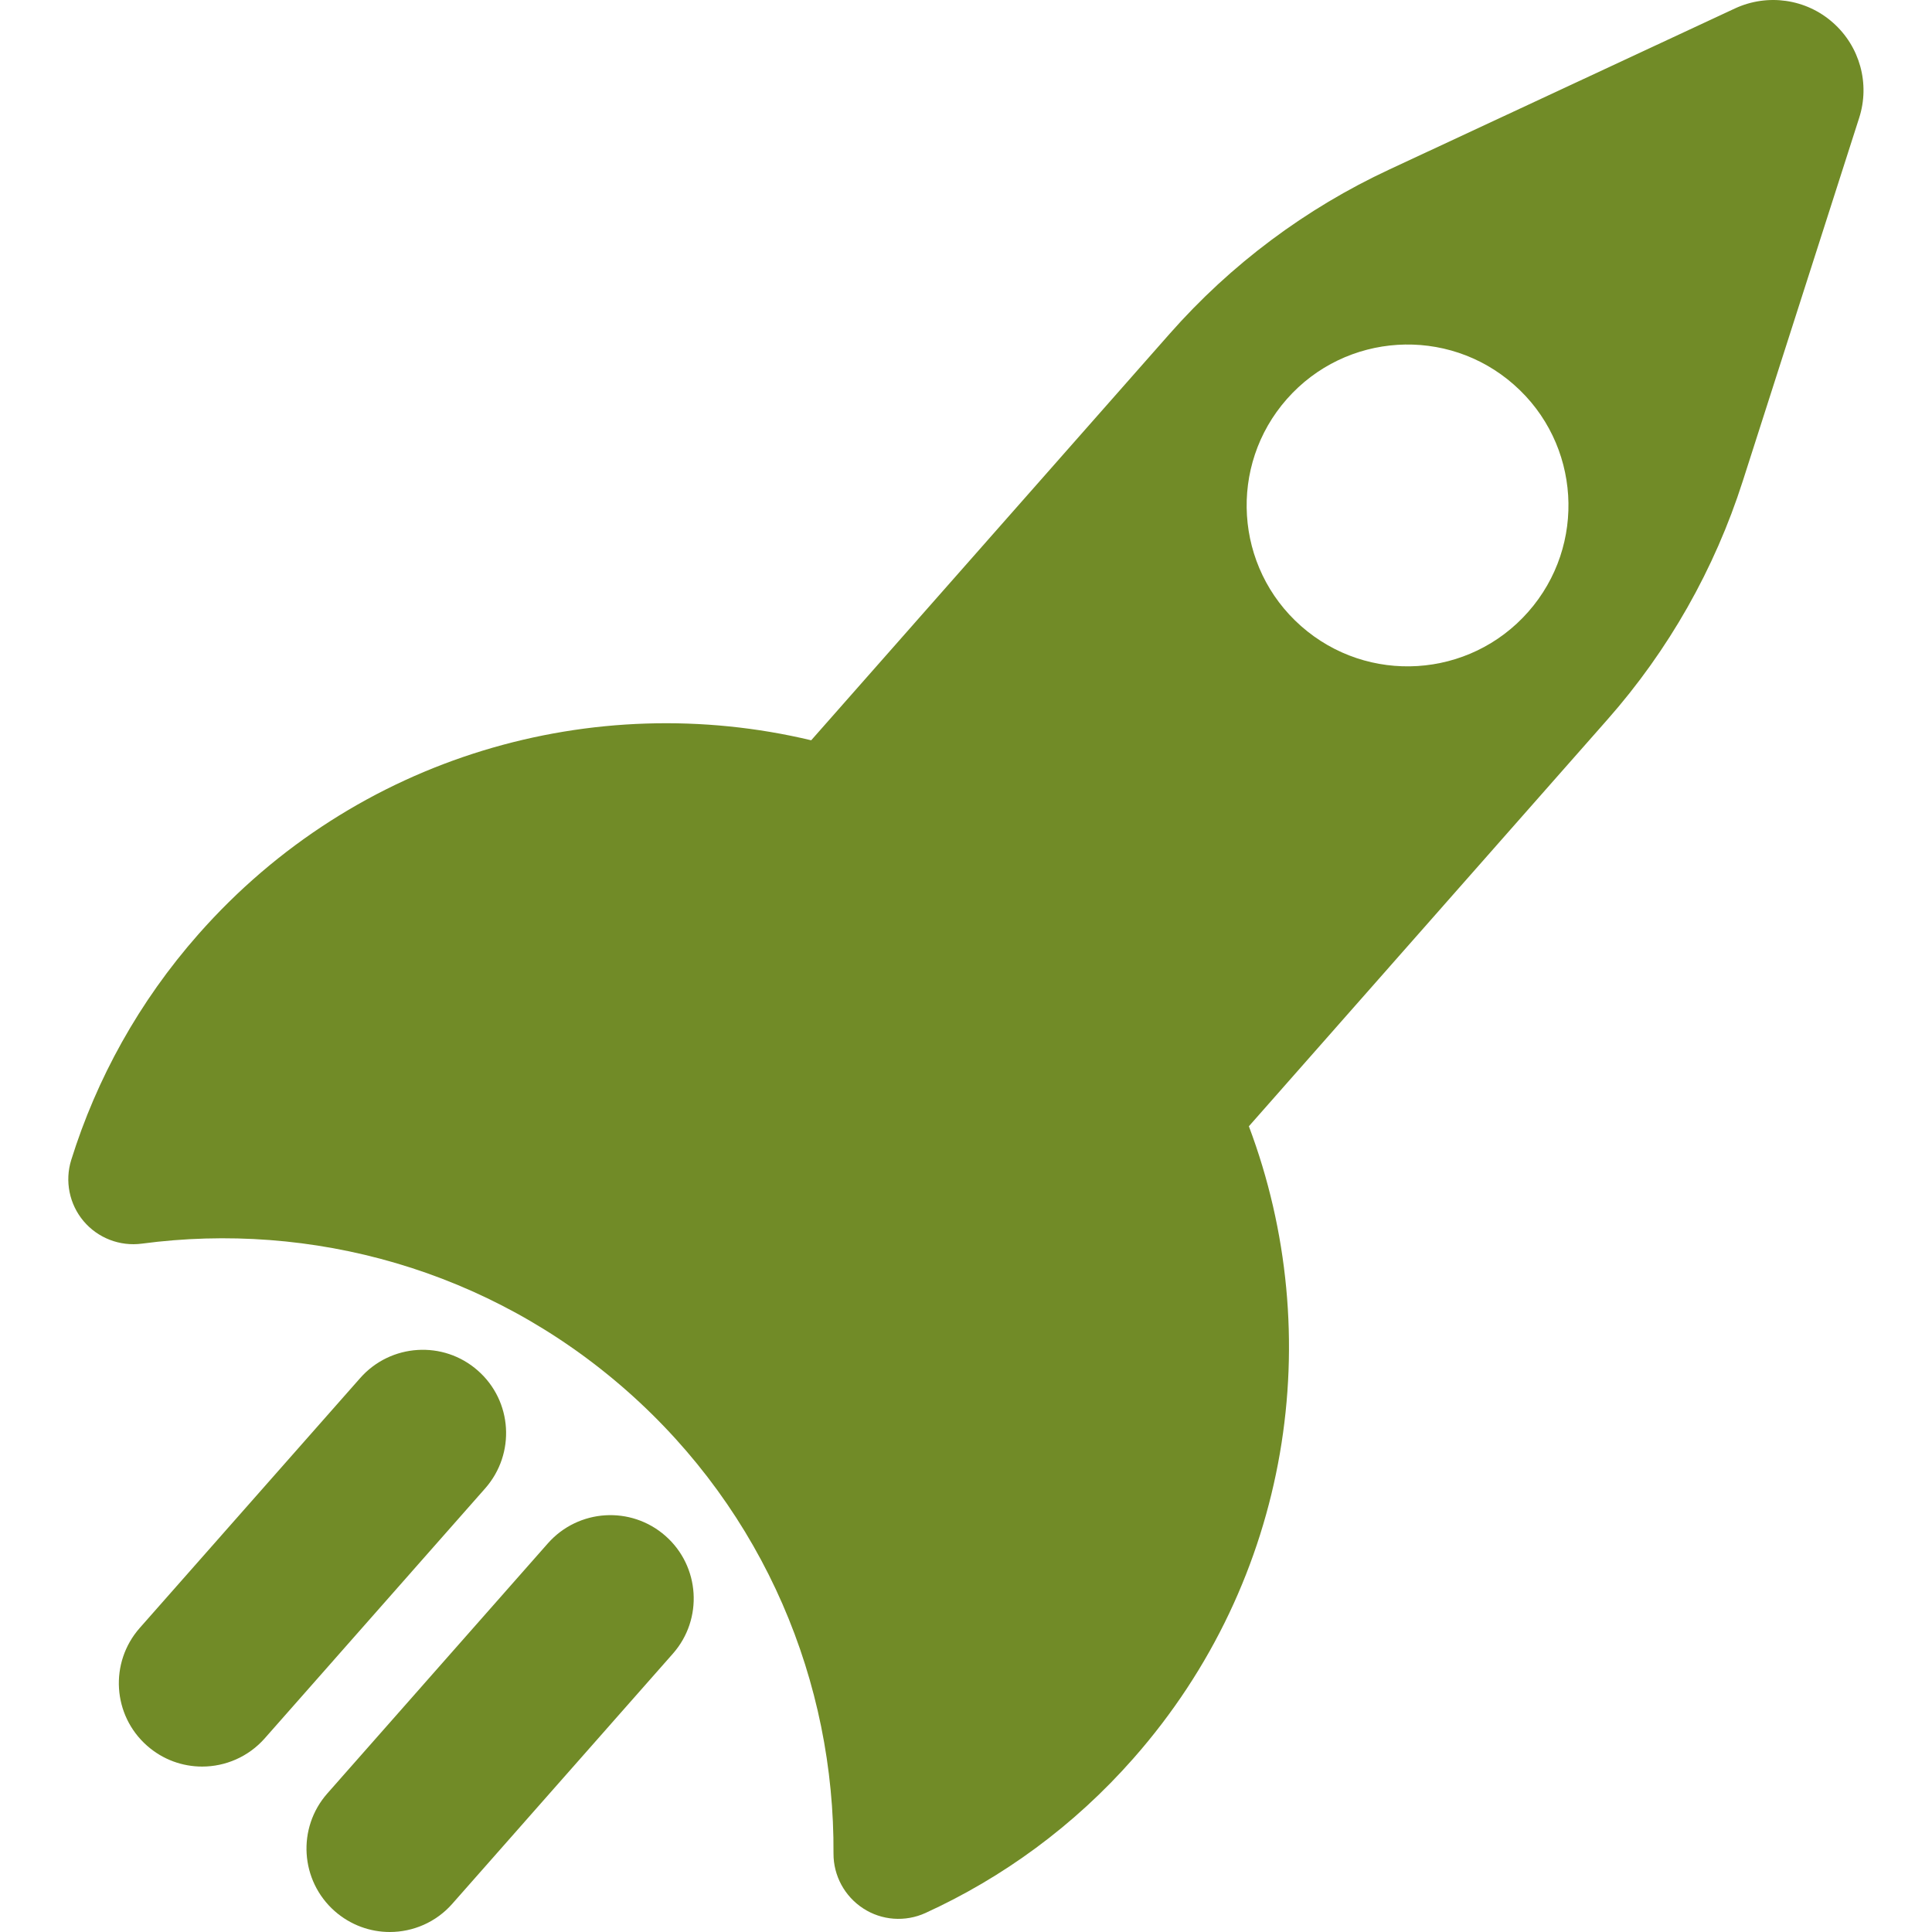 <svg width="24" height="24" viewBox="0 0 24 24" fill="none" xmlns="http://www.w3.org/2000/svg">
<g clip-path="url(#clip0_790_117)">
<path d="M22.769 0.281C22.435 -0.015 21.957 -0.083 21.552 0.105L17.26 2.105C16.22 2.589 15.29 3.284 14.531 4.145L10.077 9.196C7.381 8.553 4.428 9.38 2.466 11.604C1.724 12.445 1.199 13.404 0.885 14.409C0.803 14.672 0.861 14.959 1.038 15.169C1.216 15.38 1.489 15.485 1.762 15.449C3.864 15.17 6.07 15.764 7.786 17.276C9.502 18.789 10.368 20.904 10.354 23.026C10.353 23.3 10.492 23.557 10.723 23.707C10.953 23.857 11.245 23.878 11.496 23.764C12.454 23.326 13.339 22.685 14.08 21.843C16.041 19.619 16.491 16.585 15.514 13.991L19.967 8.94C20.727 8.079 21.3 7.069 21.65 5.974L23.095 1.465C23.232 1.041 23.104 0.576 22.769 0.281ZM18.984 7.601C18.254 8.429 16.991 8.508 16.163 7.778C15.335 7.048 15.256 5.785 15.986 4.957C16.716 4.129 17.979 4.049 18.807 4.779C19.636 5.509 19.714 6.773 18.984 7.601Z" fill="#718B27"/>
<path d="M5.936 17.026C5.508 16.648 4.853 16.69 4.475 17.118L1.735 20.224C1.357 20.654 1.398 21.308 1.827 21.686C2.024 21.86 2.268 21.945 2.511 21.945C2.798 21.945 3.084 21.826 3.289 21.594L6.028 18.488C6.406 18.058 6.366 17.404 5.936 17.026Z" fill="#718B27"/>
<path d="M6.806 19.172L4.066 22.279C3.688 22.708 3.729 23.362 4.158 23.741C4.355 23.914 4.599 24 4.842 24C5.129 24 5.415 23.881 5.619 23.649L8.359 20.542C8.737 20.113 8.696 19.458 8.267 19.08C7.838 18.702 7.184 18.744 6.806 19.172Z" fill="#718B27"/>
</g>
<defs>
<clipPath id="clip0_790_117">
<rect width="24" height="24" fill="white"/>
</clipPath>
</defs>
</svg>
